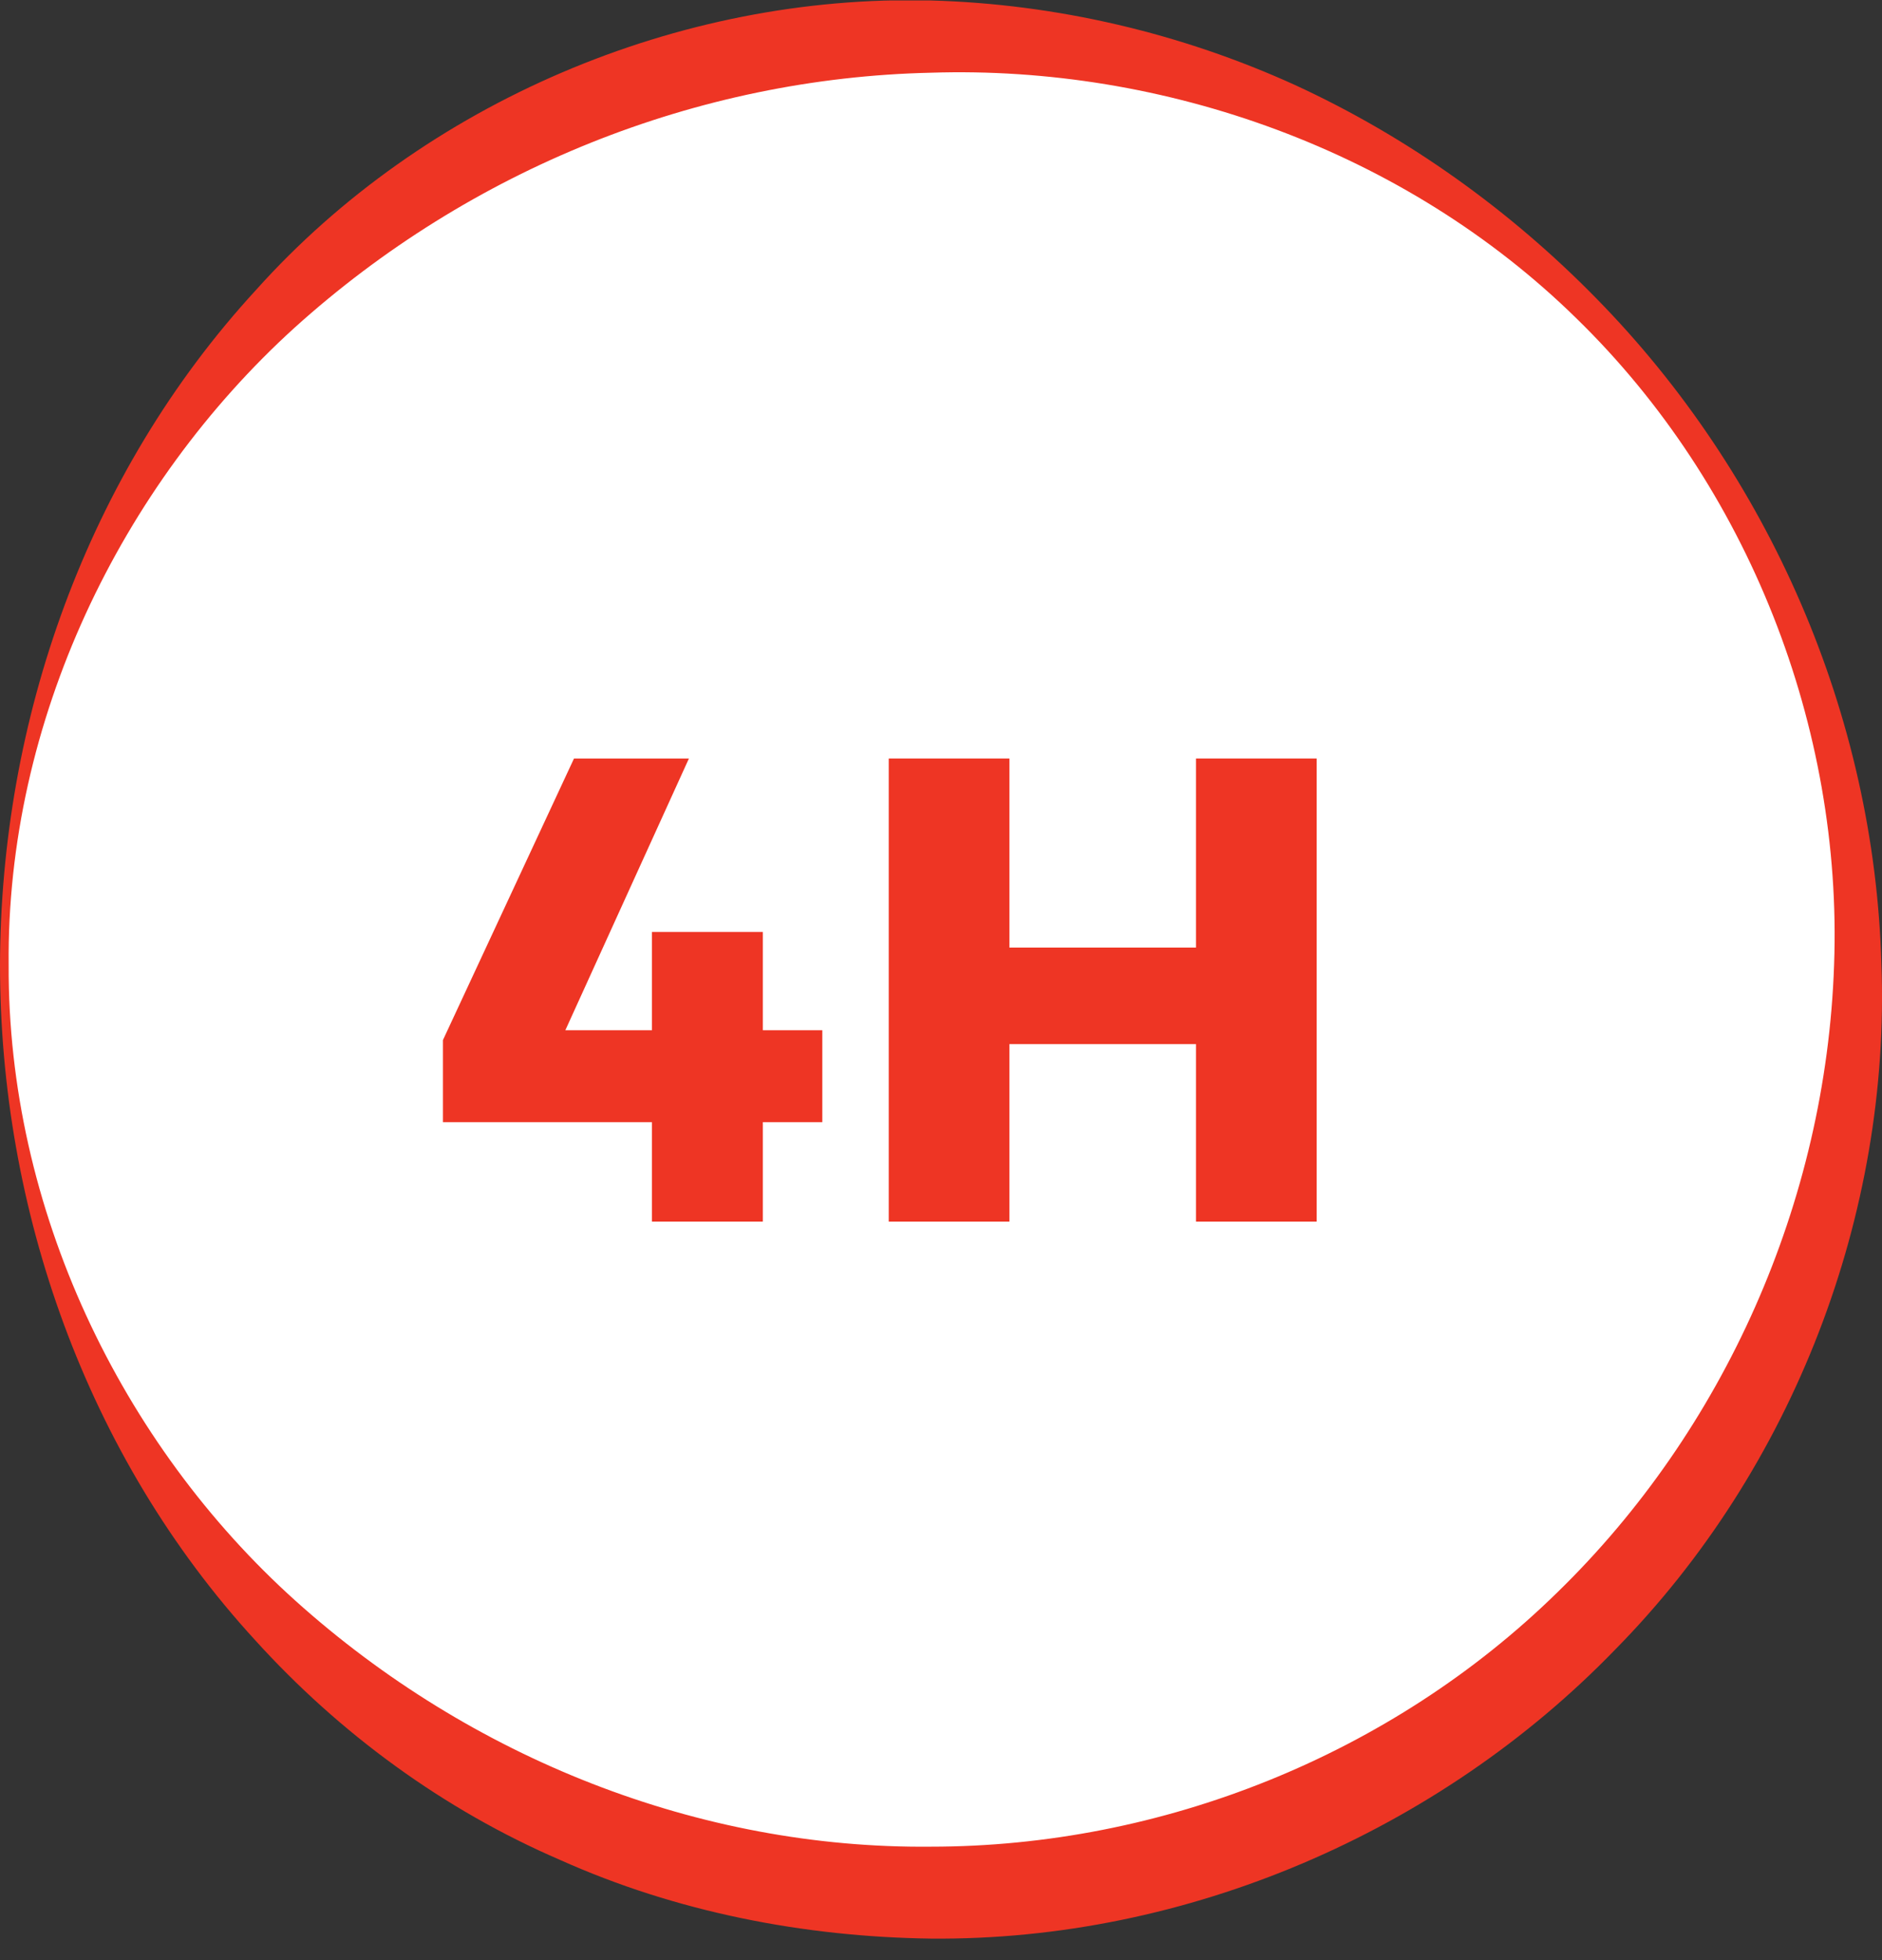 <svg xmlns="http://www.w3.org/2000/svg" width="48" height="50" viewBox="0 0 48 50" fill="none">
  <rect x="0" y="0" width="48" height="50" fill="#333333" stroke="none"/>
  <g clip-path="url(#clip0_2_519)">
    <path d="M23.742 48.286C36.798 48.286 47.381 37.688 47.381 24.613C47.381 11.539 36.798 0.941 23.742 0.941C10.687 0.941 0.103 11.539 0.103 24.613C0.103 37.688 10.687 48.286 23.742 48.286Z" fill="white"/>
    <path d="M0 24.613C0.015 18.404 2.195 12.106 6.539 7.386C10.811 2.622 17.306 -0.151 23.742 0.012C26.953 0.1 30.134 0.852 33.021 2.165C35.908 3.492 38.515 5.366 40.709 7.607C45.113 12.091 47.809 18.227 47.985 24.599C48.221 30.956 45.746 37.46 41.196 42.077C36.703 46.723 30.267 49.51 23.742 49.451C20.502 49.407 17.247 48.773 14.287 47.445C11.311 46.162 8.66 44.215 6.51 41.841C2.18 37.121 0 30.823 0 24.613ZM0.221 24.613C0.191 30.823 3.078 36.826 7.541 40.838C12.004 44.849 17.836 47.165 23.742 47.106C29.619 47.106 35.481 44.776 39.723 40.616C43.964 36.487 46.571 30.675 46.778 24.613C46.998 18.566 44.598 12.401 40.209 8.124C35.834 3.832 29.678 1.663 23.742 1.855C17.777 1.988 11.989 4.318 7.512 8.36C3.078 12.386 0.162 18.404 0.221 24.613Z" fill="#EE3524"/>
    <path d="M20.973 26.28V28.625H19.456V31.162H16.628V28.625H11.297V26.531L14.64 19.348H17.571L14.419 26.28H16.628V23.773H19.456V26.28H20.973Z" fill="#EE3524"/>
    <path d="M22.667 19.348H25.745V24.171H30.503V19.348H33.581V31.162H30.503V26.634H25.745V31.162H22.667V19.348Z" fill="#EE3524"/>
  </g>
  <defs>
    <clipPath id="clip0_2_519">
      <rect width="48" height="49.455" fill="white" transform="translate(0 0.012)"/>
    </clipPath>
  </defs>
</svg>
